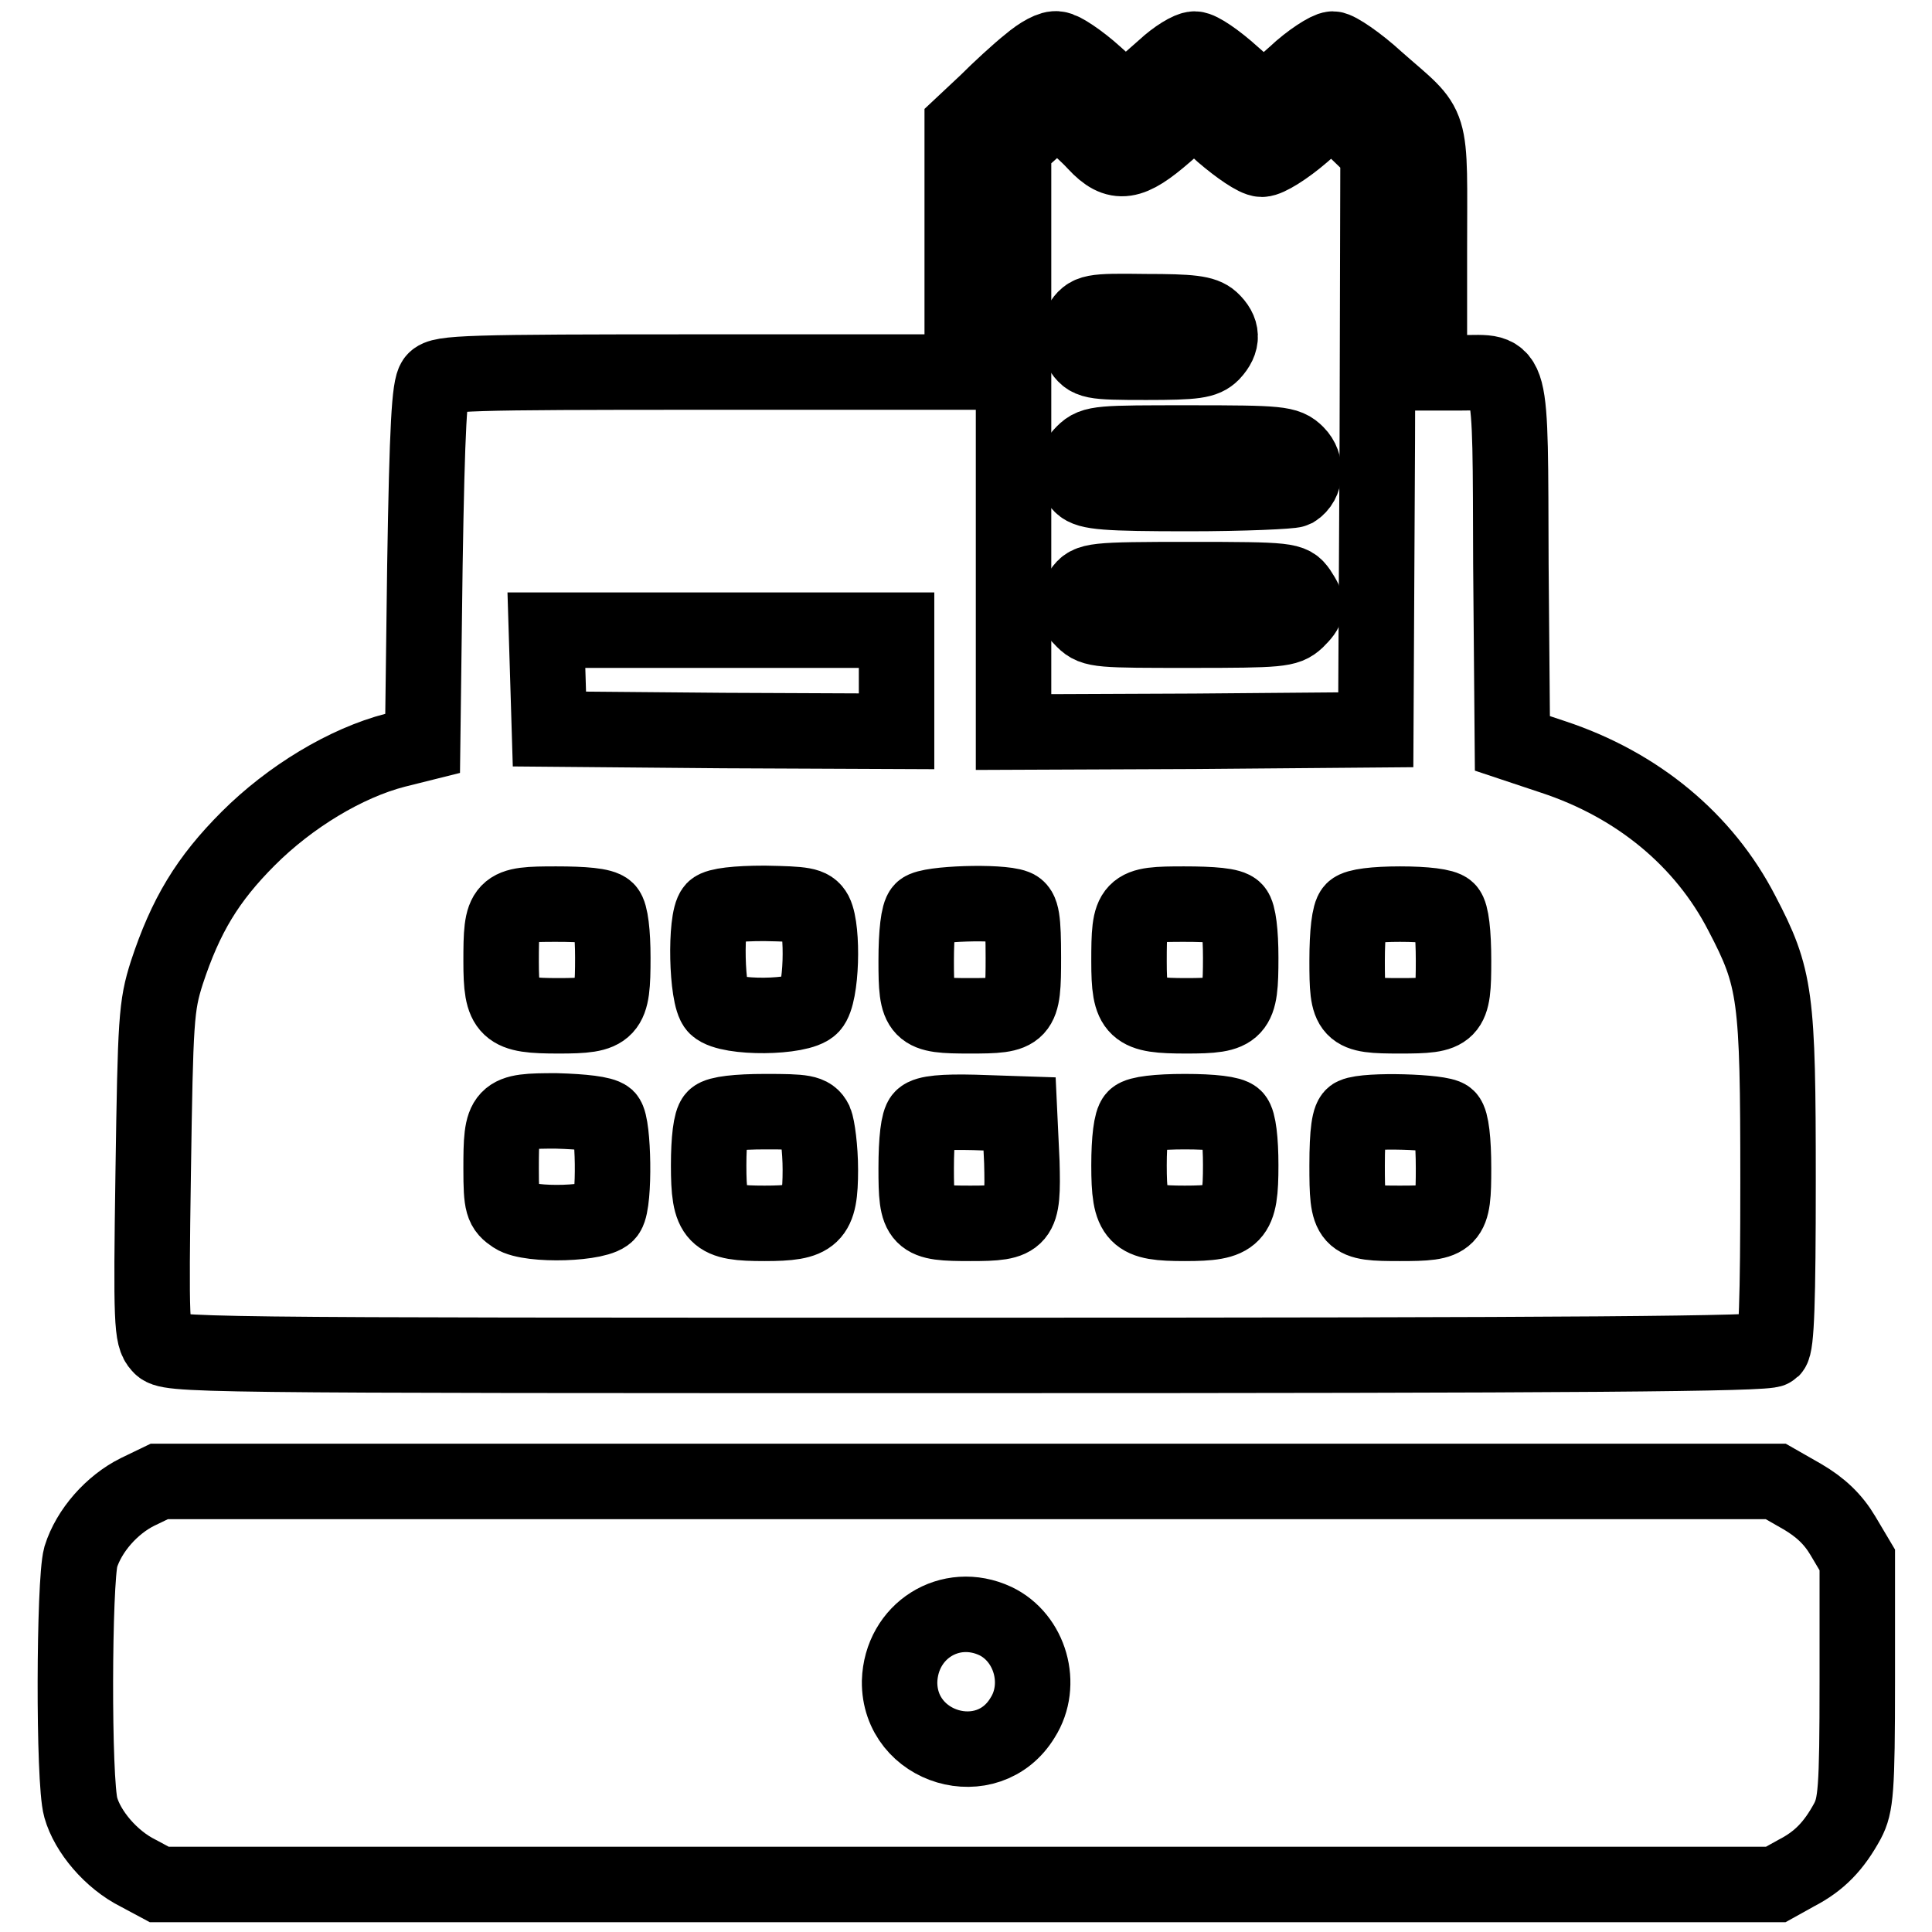 <?xml version="1.0" encoding="utf-8"?>
<!-- Svg Vector Icons : http://www.onlinewebfonts.com/icon -->
<!DOCTYPE svg PUBLIC "-//W3C//DTD SVG 1.1//EN" "http://www.w3.org/Graphics/SVG/1.1/DTD/svg11.dtd">
<svg version="1.1" xmlns="http://www.w3.org/2000/svg" xmlns:xlink="http://www.w3.org/1999/xlink" x="0px" y="0px" viewBox="0 0 256 256" enable-background="new 0 0 256 256" xml:space="preserve">
<g><g><g><path stroke-width="10" fill-opacity="0" stroke="#000000"  d="M136.4,8.4c-1.4,1.1-4,3.5-5.7,5.2l-3.2,3V33v16.3H93c-31.2,0-34.6,0.1-35.4,1.1c-0.7,0.9-1,6-1.3,24.6L56,98.5l-3.6,0.9c-6.6,1.7-14,6.2-19.5,11.7c-5.4,5.4-8.3,10.2-10.8,17.8c-1.4,4.4-1.5,6.2-1.8,26.4c-0.3,20-0.2,21.8,0.9,23c1.1,1.3,3,1.3,107,1.3c81.4,0,106-0.2,106.6-0.8c0.6-0.6,0.8-6.4,0.8-22.3c0-24.6-0.3-26.9-4.8-35.5c-5-9.7-13.8-17-25-20.7l-5.4-1.8l-0.2-23.7c-0.1-27.2,0.3-25.4-6.6-25.4h-4.2v-16c0-18.3,0.7-16-7-22.8c-2.5-2.3-5.2-4.1-5.8-4.1s-3,1.5-5,3.4c-2,1.8-3.9,3.4-4.1,3.4s-2.1-1.5-4.2-3.4c-2.1-1.9-4.3-3.4-5-3.4c-0.7,0-2.5,1.1-4,2.5c-5.6,4.9-4.8,4.8-9.2,0.9c-2.1-1.9-4.4-3.4-5-3.4C139.4,6.3,137.8,7.2,136.4,8.4z M145.2,19c2.8,3,4.6,2.7,9.2-1.3l3.9-3.4l3.7,3.4c2.1,1.8,4.4,3.4,5.2,3.4c0.8,0,3.2-1.5,5.4-3.4l4-3.5l3,3l3,2.9l-0.1,38.3l-0.2,38.3l-24,0.2l-24,0.1V58.2V19.4l2.8-2.5c2.8-2.4,2.9-2.4,4.6-1.2C142.5,16.4,144.1,17.8,145.2,19z M118.8,90.2v6.7l-23-0.1l-23-0.2L72.6,90l-0.2-6.5h23.2h23.2V90.2z M80.4,120.6c0.5,0.5,0.8,3,0.8,6.3c0,7.2-0.4,7.7-7.2,7.7c-6.9,0-7.6-0.6-7.6-7.2c0-7.4,0.2-7.6,7.3-7.6C77.3,119.8,79.8,120,80.4,120.6z M108,121c1.1,2.2,0.9,10.8-0.5,12.3c-1.5,1.6-10.9,1.7-12.6,0.1c-1.3-1.3-1.5-11.6-0.3-12.9c0.5-0.5,3-0.8,6.7-0.8C106.5,119.8,107.4,119.9,108,121z M134.5,120.2c0.9,0.3,1.1,1.6,1.1,6.7c0,7.5-0.2,7.7-7.1,7.7c-6.8,0-7.1-0.3-7.1-7.3c0-3.7,0.3-6.2,0.8-6.7C123.1,119.7,132.5,119.4,134.5,120.2z M163.6,120.6c0.5,0.5,0.8,3,0.8,6.3c0,7.2-0.4,7.7-7.2,7.7c-6.9,0-7.6-0.6-7.6-7.2c0-7.4,0.2-7.6,7.3-7.6C160.6,119.8,163.1,120,163.6,120.6z M191.8,120.6c0.5,0.5,0.8,3,0.8,6.7c0,7-0.3,7.3-7.1,7.3c-6.8,0-7-0.3-7-7.3c0-3.7,0.3-6.2,0.8-6.7c0.5-0.5,2.9-0.8,6.2-0.8C188.9,119.8,191.3,120.1,191.8,120.6z M80.4,148.1c0.9,0.9,1.1,11.1,0.1,12.6c-0.9,1.5-10.3,1.8-12.4,0.4c-1.5-1-1.7-1.5-1.7-6.2c0-7.5,0.2-7.7,7.3-7.7C77.3,147.3,79.8,147.6,80.4,148.1z M108,148.6c0.3,0.7,0.7,3.6,0.7,6.4c0,6.3-0.9,7.1-7.4,7.1c-6.6,0-7.4-0.7-7.4-7.7c0-3.4,0.3-5.8,0.8-6.3c0.5-0.5,3-0.8,6.7-0.8C106.5,147.3,107.4,147.4,108,148.6z M135.4,154c0.2,7.7-0.1,8.1-6.8,8.1c-6.9,0-7.2-0.3-7.2-7.3c0-3.8,0.3-6.2,0.8-6.7c0.6-0.6,2.8-0.8,6.9-0.7l6,0.2L135.4,154z M163.6,148.1c0.5,0.5,0.8,3,0.8,6.3c0,6.9-0.7,7.7-7.4,7.7c-6.6,0-7.4-0.7-7.4-7.7c0-3.4,0.3-5.8,0.8-6.3c0.5-0.5,3-0.8,6.6-0.8C160.7,147.3,163.1,147.6,163.6,148.1z M191.8,148.1c0.5,0.5,0.8,3,0.8,6.7c0,7-0.3,7.3-7.1,7.3c-6.8,0-7-0.2-7-7.7c0-4.4,0.3-6.4,0.9-6.6C181.1,147,191,147.3,191.8,148.1z"/><path stroke-width="10" fill-opacity="0" stroke="#000000"  d="M143.2,42.9c-1,1.5-1,1.8,0,3.4c1.1,1.6,1.3,1.7,8.7,1.7c6.5,0,7.7-0.2,8.7-1.2c1.5-1.6,1.4-3-0.1-4.4c-1-0.9-2.7-1.1-8.7-1.1C144.5,41.2,144.3,41.3,143.2,42.9z"/><path stroke-width="10" fill-opacity="0" stroke="#000000"  d="M143.6,60c-1.6,1.6-1.7,2.9-0.3,4.3c0.9,0.9,3.2,1.1,14.2,1.1c7.3,0,13.6-0.3,14-0.5c1.6-1,1.7-3.4,0.3-4.8c-1.3-1.3-2.2-1.4-14.2-1.4C145.8,58.7,144.9,58.7,143.6,60z"/><path stroke-width="10" fill-opacity="0" stroke="#000000"  d="M143.3,78.3c-1.3,1.9-1.3,2.3,0.3,3.9c1.3,1.3,2.2,1.3,14.1,1.3c11.9,0,12.8-0.1,14.1-1.3c1.6-1.6,1.6-1.9,0.3-3.9c-1-1.4-1.3-1.5-14.4-1.5C144.7,76.8,144.3,76.9,143.3,78.3z"/><path stroke-width="10" fill-opacity="0" stroke="#000000"  d="M18.2,197.7c-3.4,1.7-6.4,5.1-7.5,8.6c-0.9,3.3-1,29.7,0,33.2c0.9,3.2,4,6.9,7.6,8.7l2.8,1.5h107.1h107.1l2.7-1.5c3.1-1.6,5-3.6,6.8-6.9c1.1-2.1,1.3-4,1.3-18.5v-16.1l-1.9-3.2c-1.3-2.2-3-3.8-5.4-5.2l-3.5-2H128.2H21.1L18.2,197.7z M131.9,214.8c4.6,2.2,6.4,8.4,3.6,12.8c-4.6,7.6-16.4,4.1-16.3-4.8C119.4,216.1,125.9,212,131.9,214.8z"/></g></g></g>
</svg>